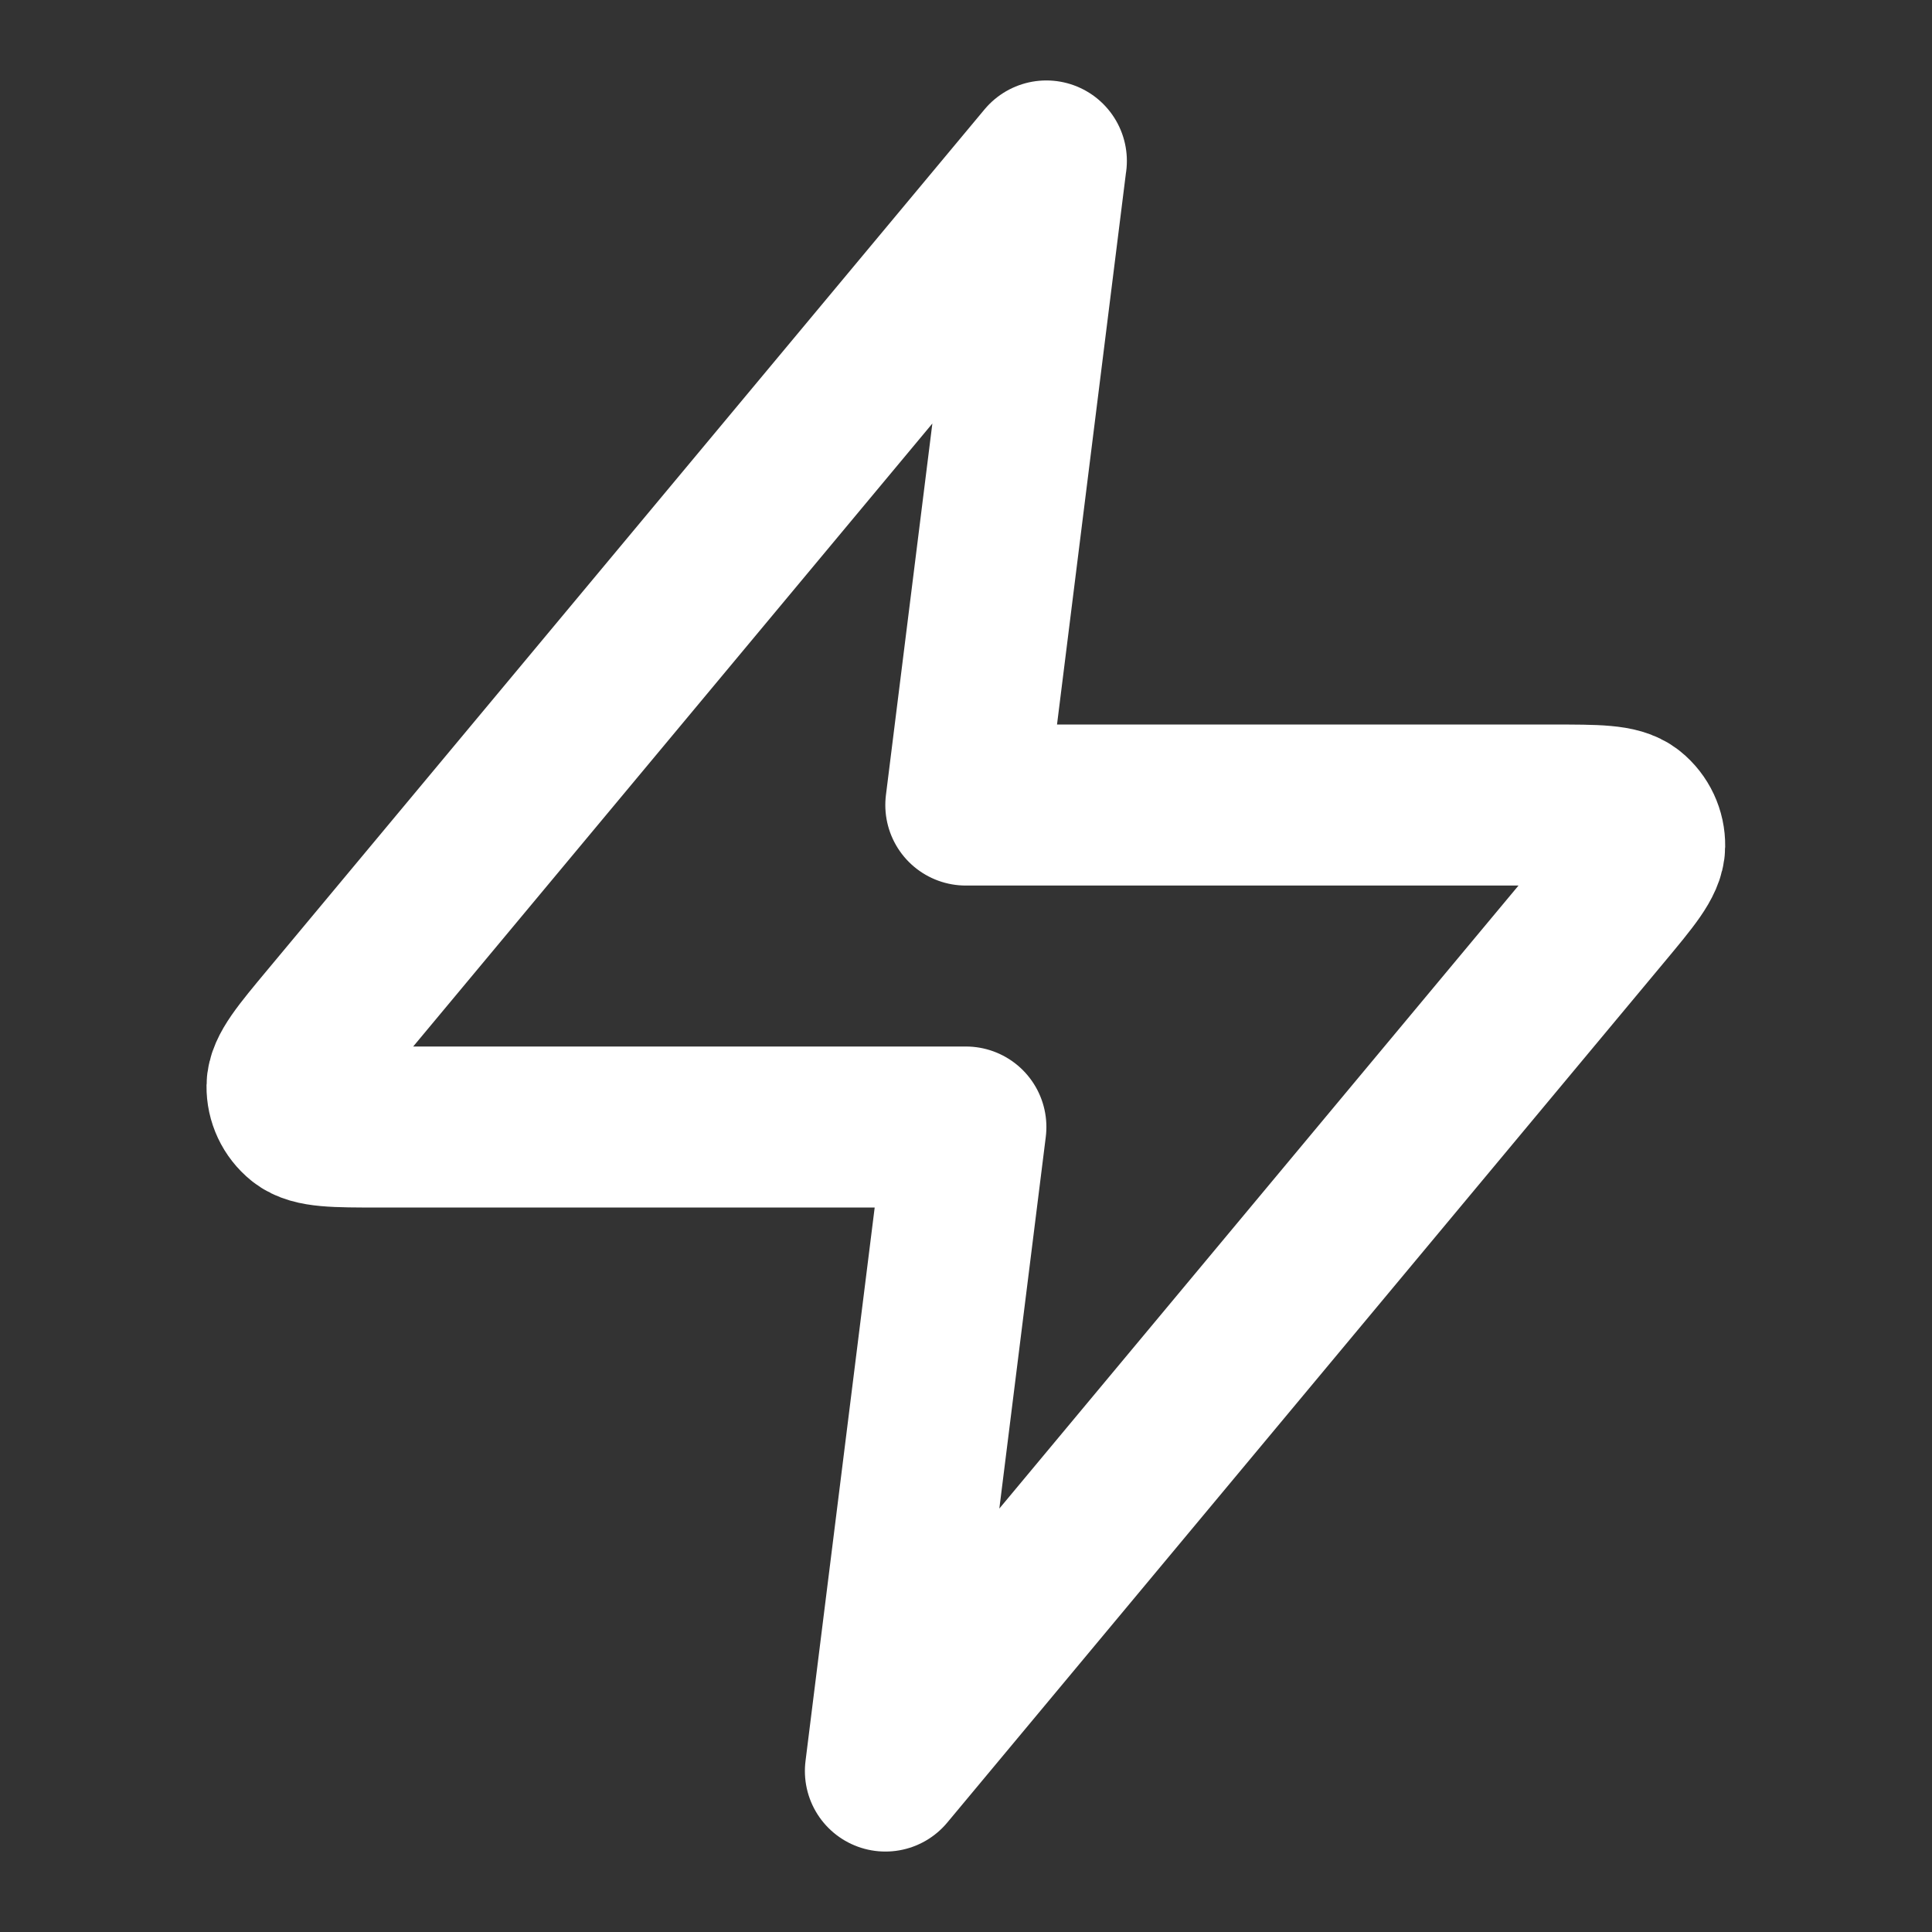 <svg xmlns="http://www.w3.org/2000/svg" width="32" height="32" fill="none" xmlns:v="https://vecta.io/nano"><rect width="100%" height="100%" fill="#333333" stroke="none"/><path d="M17.331 2.666L5.455 16.917c-.465.558-.698.837-.701 1.073-.003.205.088.4.248.529.183.148.547.148 1.273.148h9.723l-1.333 10.667 11.875-14.25c.465-.558.698-.837.701-1.073.003-.205-.088-.4-.248-.529-.183-.148-.547-.148-1.273-.148h-9.723l1.333-10.667z" stroke="#fff" stroke-width="2.667" stroke-linejoin="round"/></svg>